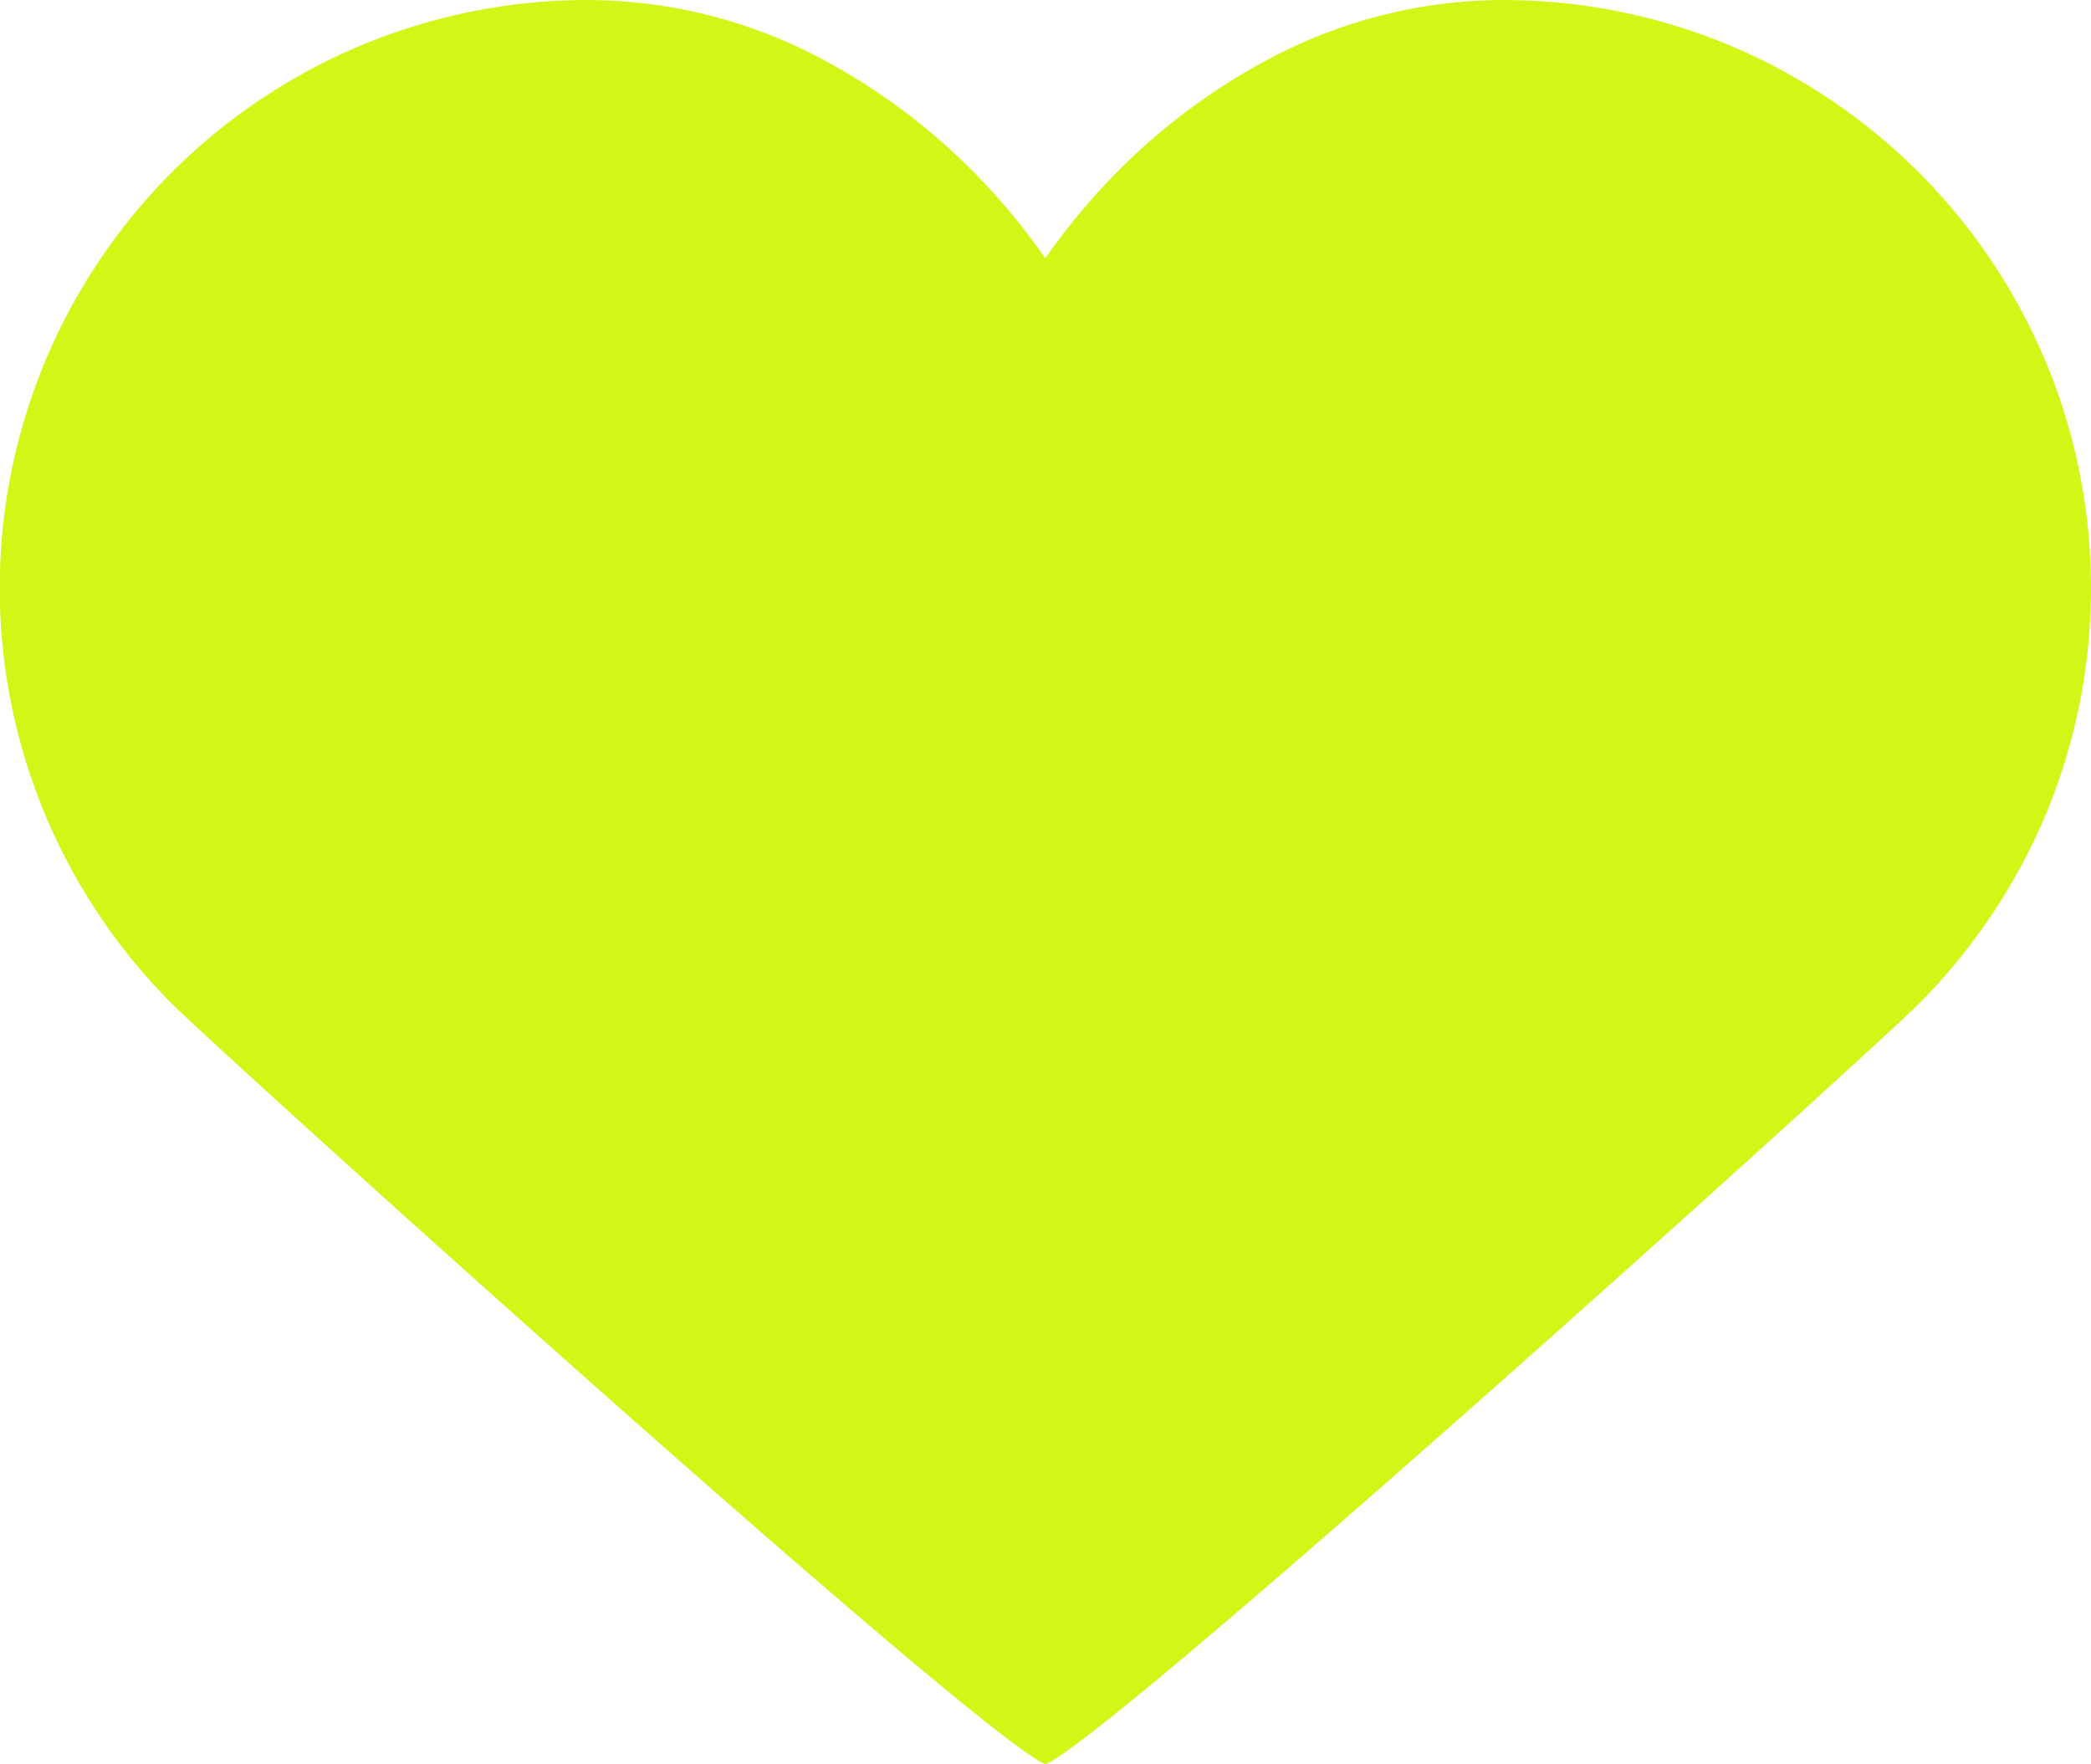 <svg xmlns="http://www.w3.org/2000/svg" width="20.865" height="17.605" viewBox="0 0 20.865 17.605">
  <path id="Pfad_140" data-name="Pfad 140" d="M624.846,321.584a5.887,5.887,0,0,0-3.123-3.123,5.878,5.878,0,0,0-2.286-.461,4.992,4.992,0,0,0-2.282.563,6.268,6.268,0,0,0-1.866,1.481c-.147.17-.284.348-.415.532-.13-.184-.267-.363-.413-.532a6.279,6.279,0,0,0-1.865-1.481,5,5,0,0,0-2.286-.563,5.867,5.867,0,0,0-4.148,10.018c.532.528,8.01,7.287,8.714,7.587.7-.3,8.181-7.058,8.713-7.587a5.978,5.978,0,0,0,1.258-1.865,5.879,5.879,0,0,0,0-4.569Z" transform="translate(-604.444 -318)" fill="#d2f716"/>
</svg>
